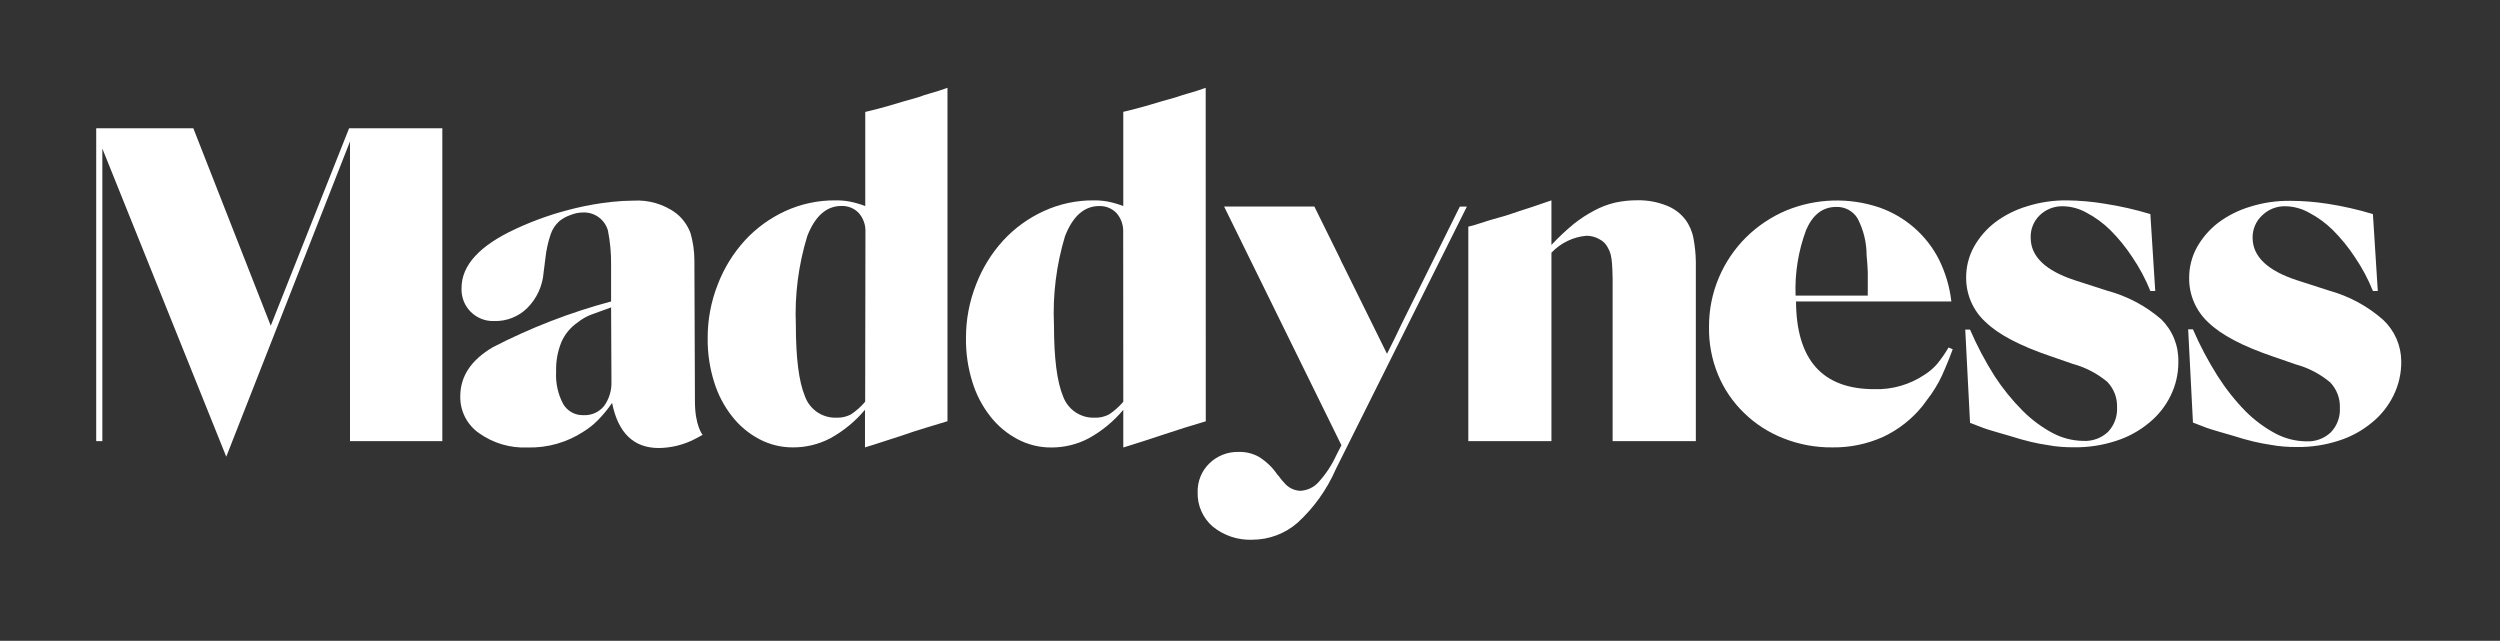 <svg width="277" height="71" viewBox="0 0 277 71" fill="none" xmlns="http://www.w3.org/2000/svg">
<rect x="0" y="0" width="277" height="71" fill="#333333" stroke="none"/>
<path fill-rule="evenodd" clip-rule="evenodd" d="M30 36.091L21.42 14.211H10.66V48.881H11.34V16.461L25.07 50.601L38.78 15.671V48.881H49.01V14.211H38.68L30 36.091Z" fill="white"/>
<path fill-rule="evenodd" clip-rule="evenodd" d="M76.939 28.831C76.935 27.816 76.79 26.806 76.509 25.831C76.188 24.962 75.635 24.197 74.909 23.621C73.546 22.621 71.877 22.129 70.189 22.231C69.374 22.235 68.56 22.281 67.749 22.371C66.423 22.517 65.108 22.744 63.809 23.051C61.513 23.592 59.278 24.366 57.139 25.361C53.139 27.208 51.139 29.391 51.139 31.911C51.115 32.395 51.193 32.88 51.366 33.332C51.539 33.785 51.806 34.197 52.147 34.542C52.489 34.886 52.898 35.155 53.35 35.333C53.801 35.51 54.285 35.591 54.769 35.571C55.446 35.59 56.119 35.471 56.748 35.221C57.377 34.972 57.949 34.598 58.429 34.121C59.474 33.072 60.112 31.686 60.229 30.211L60.429 28.631C60.524 27.736 60.715 26.855 60.999 26.001C61.19 25.413 61.535 24.888 61.999 24.481C62.366 24.194 62.778 23.971 63.219 23.821C63.67 23.636 64.152 23.541 64.639 23.541C65.251 23.524 65.85 23.712 66.342 24.074C66.835 24.437 67.193 24.953 67.359 25.541C67.607 26.792 67.725 28.066 67.709 29.341V33.401C63.166 34.618 58.767 36.321 54.589 38.481C52.196 39.894 50.999 41.701 50.999 43.901C50.981 44.704 51.162 45.499 51.527 46.215C51.892 46.93 52.429 47.544 53.089 48.001C54.651 49.108 56.537 49.664 58.449 49.581C60.663 49.641 62.841 49.02 64.689 47.801C65.254 47.451 65.774 47.035 66.239 46.561C66.823 45.97 67.352 45.328 67.819 44.641C68.486 47.974 70.213 49.641 72.999 49.641C74.392 49.624 75.762 49.281 76.999 48.641L77.849 48.181C77.849 48.181 76.999 47.181 76.999 44.491L76.939 28.831ZM67.749 42.291C67.784 43.262 67.492 44.216 66.919 45.001C66.644 45.334 66.294 45.598 65.898 45.772C65.502 45.945 65.071 46.024 64.639 46.001C64.189 46.015 63.743 45.908 63.349 45.69C62.954 45.471 62.626 45.15 62.399 44.761C61.815 43.662 61.545 42.423 61.619 41.181C61.582 40.062 61.779 38.948 62.199 37.911C62.581 37.029 63.205 36.273 63.999 35.731C64.445 35.368 64.944 35.078 65.479 34.871C65.966 34.684 66.709 34.414 67.709 34.061L67.749 42.291Z" fill="white"/>
<path fill-rule="evenodd" clip-rule="evenodd" d="M101.731 10.78L100.211 11.21L98.311 11.771C97.578 11.977 96.934 12.147 96.381 12.28L95.871 12.4V22.831C95.309 22.615 94.731 22.448 94.141 22.331C93.63 22.238 93.111 22.194 92.591 22.201C90.663 22.181 88.754 22.587 87.001 23.39C85.311 24.169 83.792 25.273 82.531 26.64C81.236 28.063 80.219 29.714 79.531 31.511C78.776 33.42 78.396 35.457 78.411 37.511C78.395 39.138 78.634 40.758 79.121 42.31C79.543 43.701 80.222 45 81.121 46.141C81.932 47.18 82.955 48.035 84.121 48.651C85.275 49.264 86.564 49.58 87.871 49.571C89.302 49.574 90.712 49.231 91.981 48.571C93.454 47.763 94.763 46.688 95.841 45.401V49.571L96.841 49.261L99.931 48.261C100.844 47.941 101.724 47.654 102.571 47.401L104.981 46.67V9.73C104.314 9.97 103.714 10.164 103.181 10.31C102.648 10.457 102.164 10.614 101.731 10.78ZM95.861 44.511C95.4 45.06 94.861 45.538 94.261 45.931C93.773 46.18 93.229 46.3 92.681 46.281C91.919 46.307 91.169 46.089 90.539 45.659C89.91 45.229 89.434 44.61 89.181 43.891C88.514 42.284 88.181 39.66 88.181 36.02C88.041 32.69 88.467 29.359 89.441 26.171C90.308 23.937 91.571 22.82 93.231 22.82C93.59 22.807 93.948 22.871 94.281 23.007C94.614 23.144 94.914 23.349 95.161 23.61C95.652 24.178 95.913 24.91 95.891 25.66L95.861 44.511Z" fill="white"/>
<path fill-rule="evenodd" clip-rule="evenodd" d="M133.59 9.73C132.923 9.97 132.323 10.164 131.79 10.31C131.257 10.457 130.767 10.611 130.32 10.771L128.8 11.2L126.9 11.761C126.167 11.967 125.523 12.137 124.97 12.271L124.46 12.39V22.831C123.898 22.615 123.32 22.448 122.73 22.331C122.219 22.238 121.7 22.195 121.18 22.201C119.261 22.188 117.363 22.598 115.62 23.401C113.93 24.179 112.411 25.283 111.15 26.651C109.855 28.072 108.837 29.724 108.15 31.52C107.395 33.43 107.015 35.467 107.03 37.52C107.014 39.148 107.253 40.768 107.74 42.321C108.162 43.711 108.84 45.01 109.74 46.151C110.551 47.19 111.574 48.045 112.74 48.66C113.894 49.274 115.183 49.59 116.49 49.581C117.921 49.585 119.331 49.242 120.6 48.581C122.073 47.774 123.382 46.699 124.46 45.41V49.581L125.46 49.27C126.593 48.917 127.623 48.584 128.55 48.27C129.477 47.957 130.357 47.67 131.19 47.41L133.6 46.681L133.59 9.73ZM124.46 44.511C123.999 45.059 123.46 45.538 122.86 45.931C122.372 46.179 121.828 46.3 121.28 46.281C120.518 46.307 119.768 46.089 119.138 45.659C118.509 45.229 118.033 44.61 117.78 43.891C117.113 42.284 116.78 39.66 116.78 36.02C116.628 32.695 117.041 29.368 118 26.18C118.867 23.947 120.13 22.831 121.79 22.831C122.149 22.817 122.507 22.881 122.84 23.017C123.173 23.154 123.473 23.359 123.72 23.62C124.211 24.188 124.472 24.92 124.45 25.671L124.46 44.511Z" fill="white"/>
<path fill-rule="evenodd" clip-rule="evenodd" d="M155.309 35.871C154.863 36.831 154.319 37.941 153.679 39.201L148.829 29.381C148.689 29.121 148.56 28.861 148.46 28.611L145.629 22.881H135.629L148.629 49.331L148.049 50.471C147.544 51.569 146.869 52.582 146.049 53.471C145.529 54.027 144.81 54.354 144.049 54.381C143.699 54.363 143.357 54.27 143.047 54.108C142.736 53.946 142.464 53.718 142.249 53.441C142.131 53.322 142.021 53.195 141.919 53.061C141.792 52.883 141.655 52.713 141.509 52.551C140.979 51.782 140.299 51.129 139.509 50.631C138.814 50.241 138.026 50.048 137.229 50.071C136.634 50.058 136.041 50.163 135.487 50.381C134.932 50.599 134.427 50.925 133.999 51.341C133.573 51.755 133.237 52.253 133.013 52.804C132.789 53.355 132.683 53.947 132.699 54.541C132.678 55.261 132.817 55.977 133.108 56.636C133.399 57.295 133.833 57.881 134.379 58.351C135.617 59.353 137.178 59.868 138.769 59.801C140.608 59.797 142.384 59.13 143.769 57.921C145.577 56.264 147.018 54.248 147.999 52.001L162.529 22.891H161.749L155.309 35.871Z" fill="white"/>
<path fill-rule="evenodd" clip-rule="evenodd" d="M186.739 24.331C186.185 23.613 185.44 23.066 184.589 22.751C183.586 22.362 182.516 22.171 181.439 22.191C180.619 22.186 179.801 22.27 178.999 22.441L178.719 22.511C178.025 22.692 177.353 22.954 176.719 23.291C175.904 23.714 175.131 24.213 174.409 24.781C173.521 25.51 172.682 26.299 171.899 27.141V22.201L169.819 22.911L168.189 23.441C167.719 23.611 167.189 23.771 166.739 23.921L165.119 24.381L163.419 24.921L162.689 25.111V48.881H171.899V28.001C172.921 26.917 174.306 26.247 175.789 26.121C176.288 26.123 176.777 26.254 177.209 26.501C177.617 26.703 177.947 27.034 178.149 27.441C178.284 27.673 178.388 27.922 178.459 28.181C178.537 28.509 178.587 28.844 178.609 29.181C178.643 29.601 178.666 30.151 178.679 30.831C178.679 31.021 178.679 31.221 178.679 31.451V48.881H187.899V29.001C187.886 28.135 187.799 27.272 187.639 26.421C187.504 25.664 187.196 24.949 186.739 24.331Z" fill="white"/>
<path fill-rule="evenodd" clip-rule="evenodd" d="M214.64 40.321C214.234 40.786 213.762 41.191 213.24 41.52C211.599 42.621 209.655 43.181 207.68 43.12C201.926 43.12 199.033 39.88 199 33.401H216.21C216.026 31.786 215.562 30.216 214.84 28.761C214.161 27.416 213.227 26.217 212.09 25.23C210.968 24.254 209.672 23.497 208.27 23C204.902 21.854 201.233 21.964 197.94 23.311C196.266 24.016 194.742 25.034 193.45 26.311C192.171 27.585 191.152 29.097 190.45 30.761C189.717 32.487 189.347 34.345 189.36 36.221C189.327 38.037 189.667 39.841 190.36 41.52C191.021 43.117 192.005 44.561 193.25 45.761C194.502 46.982 195.989 47.937 197.62 48.571C199.347 49.254 201.192 49.593 203.05 49.571C204.983 49.595 206.898 49.196 208.66 48.401C210.344 47.609 211.828 46.447 213 45.001L214 43.651C214.286 43.23 214.556 42.791 214.81 42.331C215.074 41.837 215.311 41.33 215.52 40.81C215.773 40.237 216.053 39.534 216.36 38.7L215.9 38.501C215.526 39.138 215.104 39.746 214.64 40.321ZM200.13 25.451C200.87 23.77 201.97 22.93 203.43 22.93C203.905 22.908 204.378 23.014 204.799 23.237C205.22 23.461 205.572 23.794 205.82 24.201C206.476 25.46 206.819 26.86 206.82 28.28C206.853 28.62 206.88 28.934 206.9 29.221C206.92 29.507 206.936 29.811 206.95 30.131C206.95 30.451 206.95 30.82 206.95 31.25V32.751H198.95C198.854 30.263 199.256 27.781 200.13 25.451Z" fill="white"/>
<path fill-rule="evenodd" clip-rule="evenodd" d="M233.45 32.201L229.92 31.061C226.64 29.994 225 28.421 225 26.341C224.983 25.879 225.063 25.419 225.235 24.99C225.408 24.561 225.668 24.173 226 23.851C226.34 23.524 226.741 23.267 227.18 23.095C227.62 22.924 228.088 22.841 228.56 22.851C229.479 22.868 230.379 23.112 231.18 23.561C232.15 24.07 233.04 24.721 233.82 25.491C234.734 26.404 235.552 27.41 236.26 28.491C237.06 29.665 237.731 30.922 238.26 32.241H238.8L238.26 23.721C236.622 23.225 234.951 22.844 233.26 22.581C231.852 22.343 230.428 22.216 229 22.201C227.501 22.187 226.009 22.41 224.58 22.861C223.308 23.244 222.114 23.846 221.05 24.641C220.096 25.378 219.301 26.3 218.71 27.351C218.138 28.396 217.842 29.57 217.85 30.761C217.843 31.686 218.031 32.602 218.401 33.45C218.772 34.297 219.316 35.058 220 35.681C221.42 37.054 223.797 38.307 227.13 39.441L229.67 40.321C231.076 40.702 232.383 41.385 233.5 42.321C233.858 42.695 234.137 43.138 234.321 43.622C234.505 44.107 234.59 44.623 234.57 45.141C234.596 45.637 234.521 46.133 234.349 46.599C234.178 47.065 233.912 47.491 233.57 47.851C233.205 48.194 232.774 48.46 232.303 48.632C231.832 48.804 231.331 48.879 230.83 48.851C229.651 48.836 228.492 48.542 227.45 47.991C226.228 47.34 225.109 46.511 224.13 45.531C222.956 44.356 221.907 43.063 221 41.671C219.96 40.028 219.05 38.306 218.28 36.521H217.75L218.28 46.851L219.35 47.261C219.64 47.381 219.95 47.491 220.27 47.591C220.59 47.691 220.91 47.791 221.27 47.891L222.69 48.301C223.59 48.587 224.37 48.807 225.03 48.961C225.69 49.114 226.3 49.231 226.86 49.311C227.362 49.406 227.87 49.473 228.38 49.511C228.853 49.544 229.337 49.561 229.83 49.561C231.398 49.577 232.959 49.337 234.45 48.851C235.788 48.427 237.031 47.748 238.11 46.851C239.115 46.037 239.931 45.013 240.5 43.851C241.08 42.676 241.375 41.381 241.36 40.071C241.382 39.204 241.227 38.341 240.904 37.536C240.58 36.732 240.096 36.002 239.48 35.391C237.739 33.883 235.676 32.792 233.45 32.201Z" fill="white"/>
<path fill-rule="evenodd" clip-rule="evenodd" d="M264.069 35.451C262.342 33.925 260.29 32.814 258.069 32.201L254.539 31.061C251.239 29.994 249.589 28.421 249.589 26.341C249.581 25.873 249.672 25.41 249.857 24.981C250.041 24.552 250.315 24.166 250.659 23.851C250.999 23.523 251.4 23.267 251.839 23.095C252.279 22.924 252.748 22.84 253.219 22.851C254.138 22.868 255.038 23.111 255.839 23.561C256.81 24.07 257.699 24.721 258.479 25.491C259.393 26.404 260.211 27.41 260.919 28.491C261.719 29.665 262.39 30.922 262.919 32.241H263.459L262.919 23.721C261.281 23.224 259.61 22.843 257.919 22.581C256.527 22.362 255.119 22.252 253.709 22.251C252.21 22.237 250.719 22.459 249.289 22.911C248.018 23.293 246.823 23.896 245.759 24.691C244.806 25.428 244.01 26.35 243.419 27.401C242.847 28.446 242.551 29.619 242.559 30.811C242.55 31.734 242.734 32.649 243.101 33.497C243.468 34.345 244.009 35.106 244.689 35.731C246.109 37.104 248.486 38.357 251.819 39.491L254.359 40.371C255.766 40.752 257.072 41.434 258.189 42.371C258.547 42.745 258.826 43.188 259.01 43.672C259.194 44.157 259.279 44.673 259.259 45.191C259.286 45.687 259.211 46.183 259.039 46.649C258.867 47.115 258.602 47.541 258.259 47.901C257.894 48.244 257.463 48.51 256.992 48.682C256.521 48.854 256.02 48.928 255.519 48.901C254.34 48.886 253.182 48.591 252.139 48.041C250.917 47.389 249.798 46.56 248.819 45.581C247.644 44.38 246.598 43.06 245.699 41.641C244.659 39.998 243.749 38.276 242.979 36.491H242.449L242.979 46.821L244.049 47.231C244.339 47.351 244.649 47.461 244.969 47.561C245.289 47.661 245.609 47.761 245.969 47.861L247.389 48.271C248.289 48.557 249.069 48.777 249.729 48.931C250.389 49.084 250.999 49.201 251.559 49.281C252.062 49.376 252.569 49.443 253.079 49.481C253.553 49.514 254.036 49.531 254.529 49.531C256.098 49.547 257.658 49.307 259.149 48.821C260.487 48.397 261.73 47.717 262.809 46.821C263.815 46.006 264.63 44.983 265.199 43.821C265.78 42.646 266.074 41.351 266.059 40.041C266.055 39.181 265.877 38.331 265.535 37.542C265.192 36.753 264.694 36.041 264.069 35.451Z" fill="white"/>
</svg>
